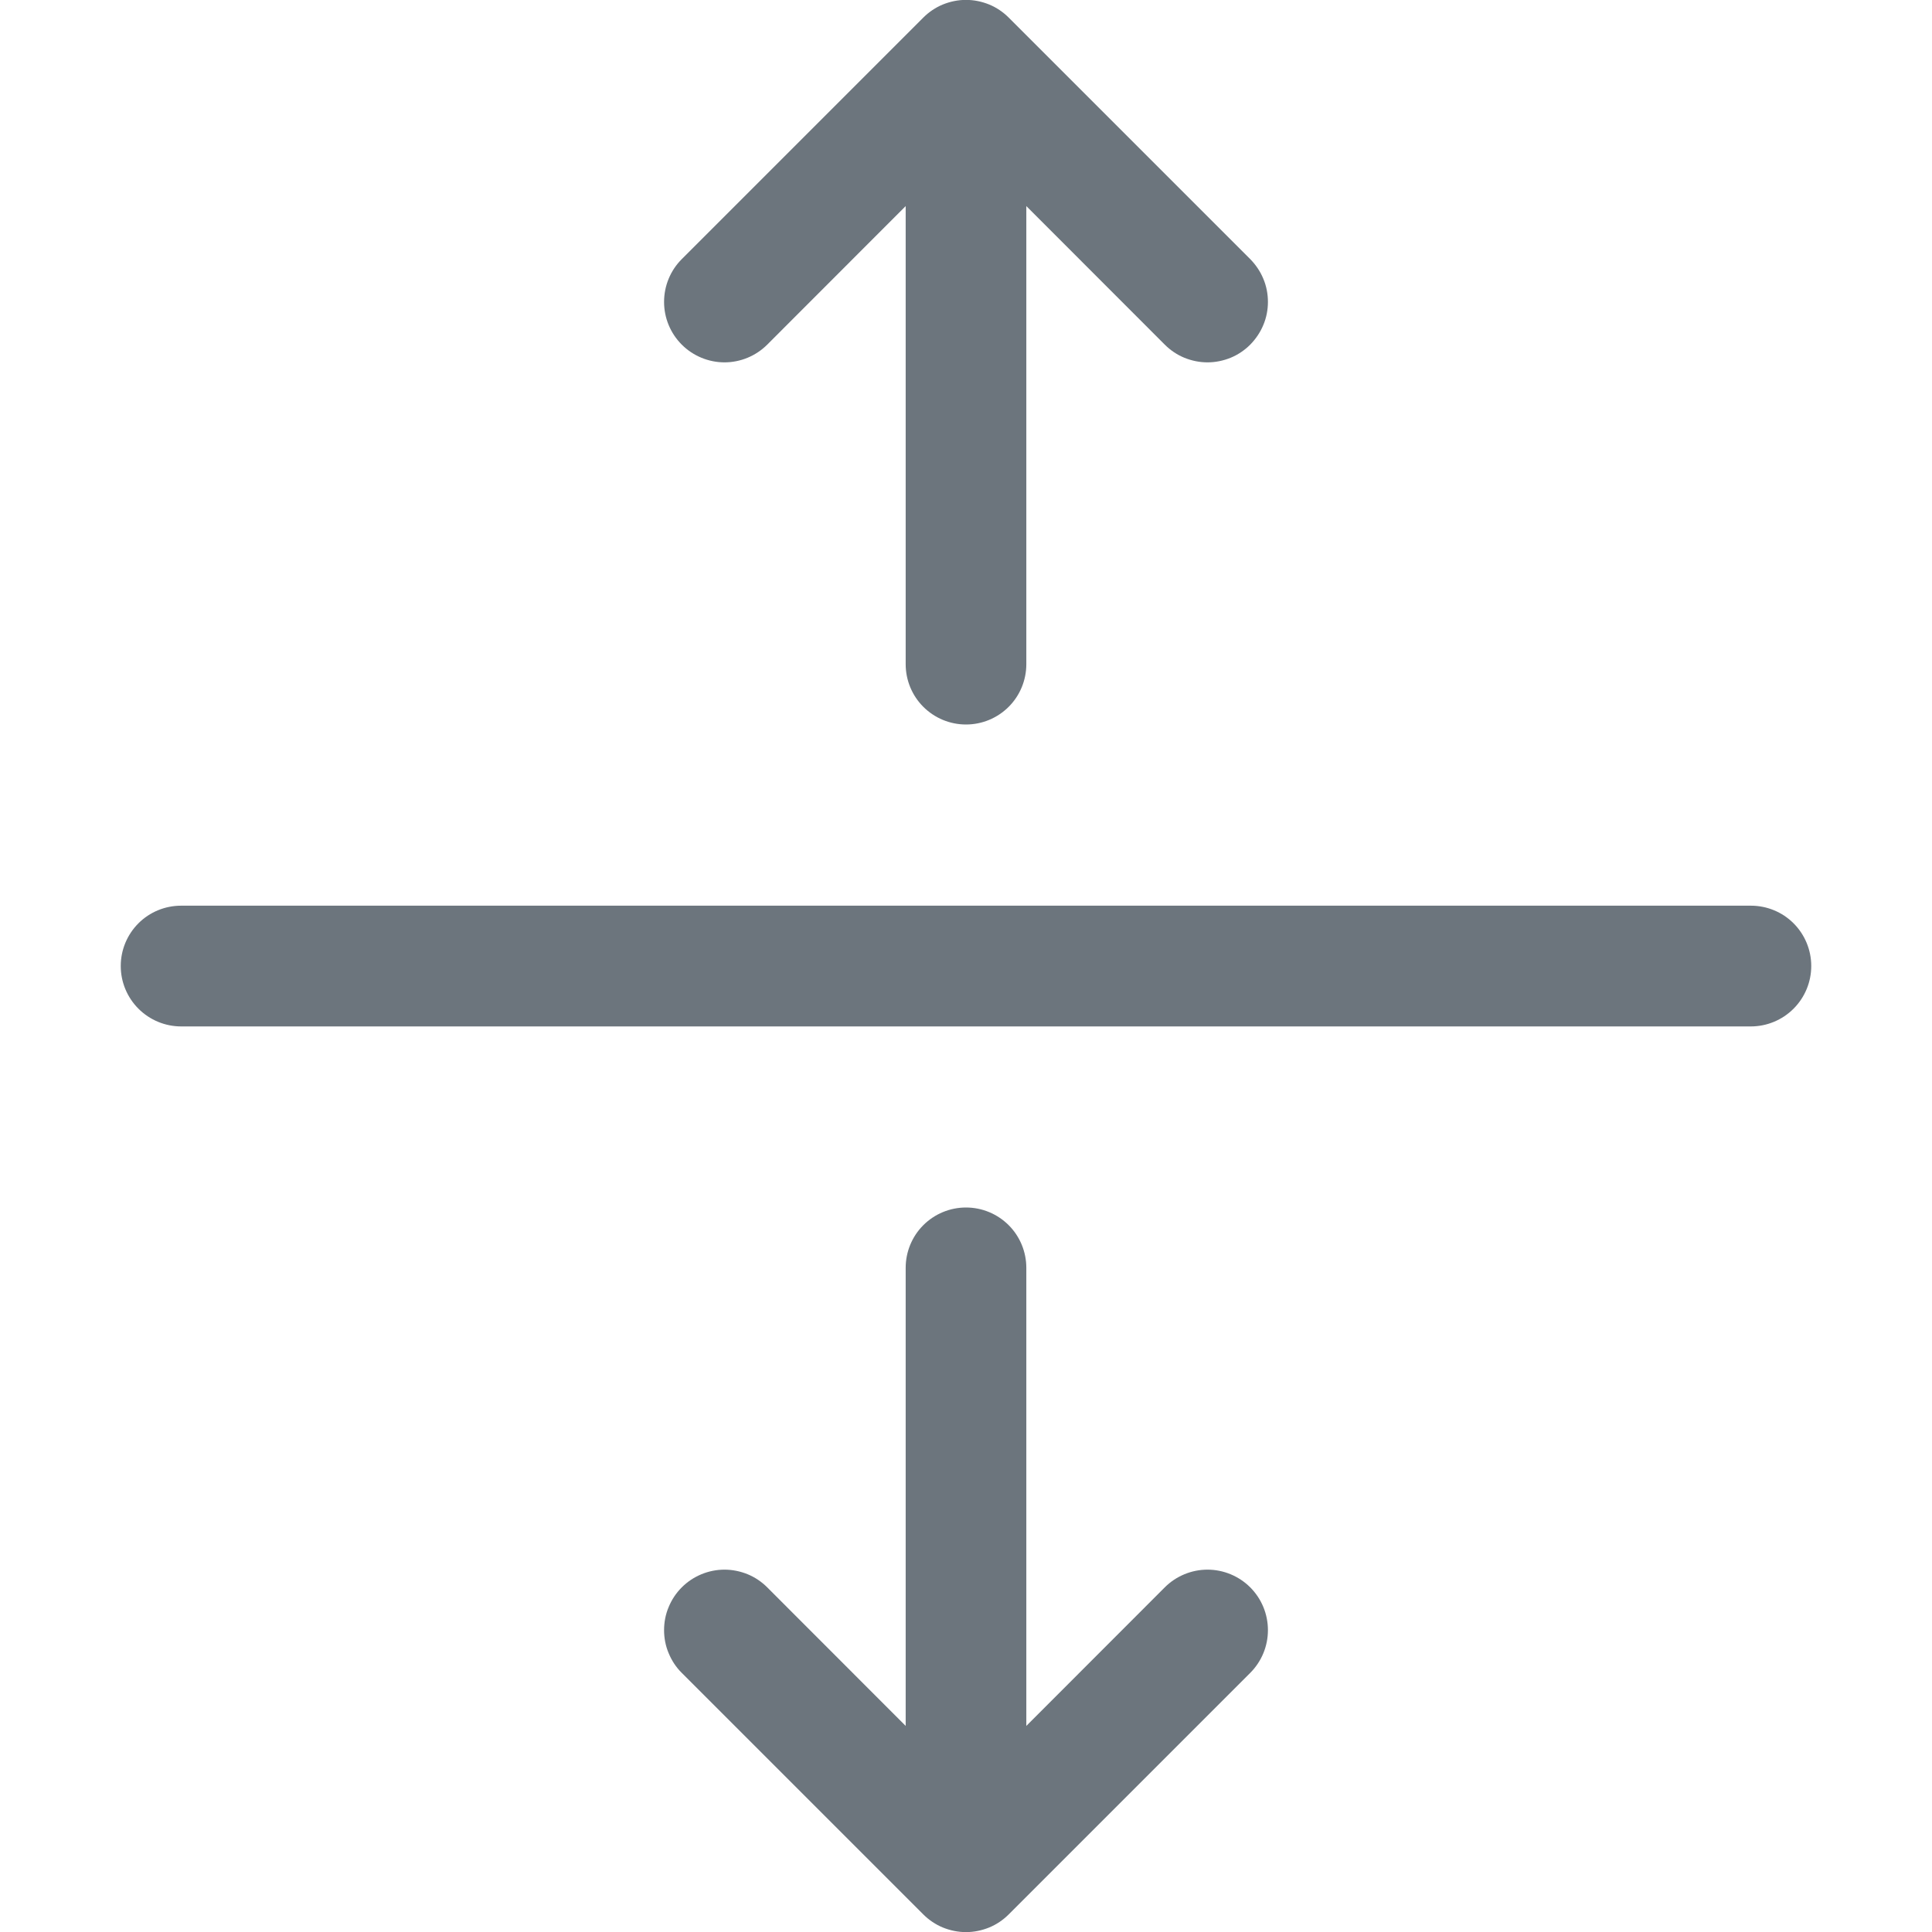 <svg width="18" height="18" viewBox="0 0 18 18" fill="none" xmlns="http://www.w3.org/2000/svg">
<g clip-path="url(#clip0_336_442)">
<path fill-rule="evenodd" clip-rule="evenodd" d="M1.125 9C1.125 8.851 1.184 8.708 1.29 8.602C1.395 8.497 1.538 8.438 1.688 8.438H16.312C16.462 8.438 16.605 8.497 16.71 8.602C16.816 8.708 16.875 8.851 16.875 9C16.875 9.149 16.816 9.292 16.71 9.398C16.605 9.503 16.462 9.563 16.312 9.563H1.688C1.538 9.563 1.395 9.503 1.29 9.398C1.184 9.292 1.125 9.149 1.125 9ZM8.602 0.164C8.654 0.112 8.716 0.07 8.784 0.042C8.853 0.014 8.926 -0.001 9 -0.001C9.074 -0.001 9.147 0.014 9.216 0.042C9.284 0.07 9.346 0.112 9.398 0.164L11.648 2.414C11.7 2.467 11.742 2.529 11.77 2.597C11.799 2.665 11.813 2.739 11.813 2.813C11.813 2.886 11.799 2.96 11.77 3.028C11.742 3.096 11.7 3.158 11.648 3.211C11.596 3.263 11.534 3.305 11.466 3.333C11.397 3.361 11.324 3.376 11.25 3.376C11.176 3.376 11.103 3.361 11.034 3.333C10.966 3.305 10.904 3.263 10.852 3.211L9.562 1.92V6.188C9.562 6.337 9.503 6.48 9.398 6.585C9.292 6.691 9.149 6.75 9 6.75C8.851 6.75 8.708 6.691 8.602 6.585C8.497 6.48 8.438 6.337 8.438 6.188V1.92L7.148 3.211C7.043 3.316 6.899 3.376 6.75 3.376C6.601 3.376 6.457 3.316 6.352 3.211C6.246 3.105 6.187 2.962 6.187 2.813C6.187 2.663 6.246 2.52 6.352 2.414L8.602 0.164ZM9 11.25C9.149 11.25 9.292 11.309 9.398 11.415C9.503 11.52 9.562 11.663 9.562 11.812V16.08L10.852 14.789C10.957 14.684 11.101 14.624 11.25 14.624C11.399 14.624 11.543 14.684 11.648 14.789C11.754 14.895 11.813 15.038 11.813 15.188C11.813 15.337 11.754 15.48 11.648 15.586L9.398 17.836C9.346 17.888 9.284 17.93 9.216 17.958C9.147 17.986 9.074 18.001 9 18.001C8.926 18.001 8.853 17.986 8.784 17.958C8.716 17.93 8.654 17.888 8.602 17.836L6.352 15.586C6.299 15.534 6.258 15.471 6.23 15.403C6.201 15.335 6.187 15.261 6.187 15.188C6.187 15.114 6.201 15.04 6.23 14.972C6.258 14.904 6.299 14.842 6.352 14.789C6.457 14.684 6.601 14.624 6.75 14.624C6.824 14.624 6.897 14.639 6.966 14.667C7.034 14.695 7.096 14.737 7.148 14.789L8.438 16.08V11.812C8.438 11.663 8.497 11.52 8.602 11.415C8.708 11.309 8.851 11.25 9 11.25Z" fill="#6C757D"/>
</g>
<defs>
<clipPath id="clip0_336_442">
<rect width="18" height="18" fill="white"/>
</clipPath>
</defs>
</svg>

